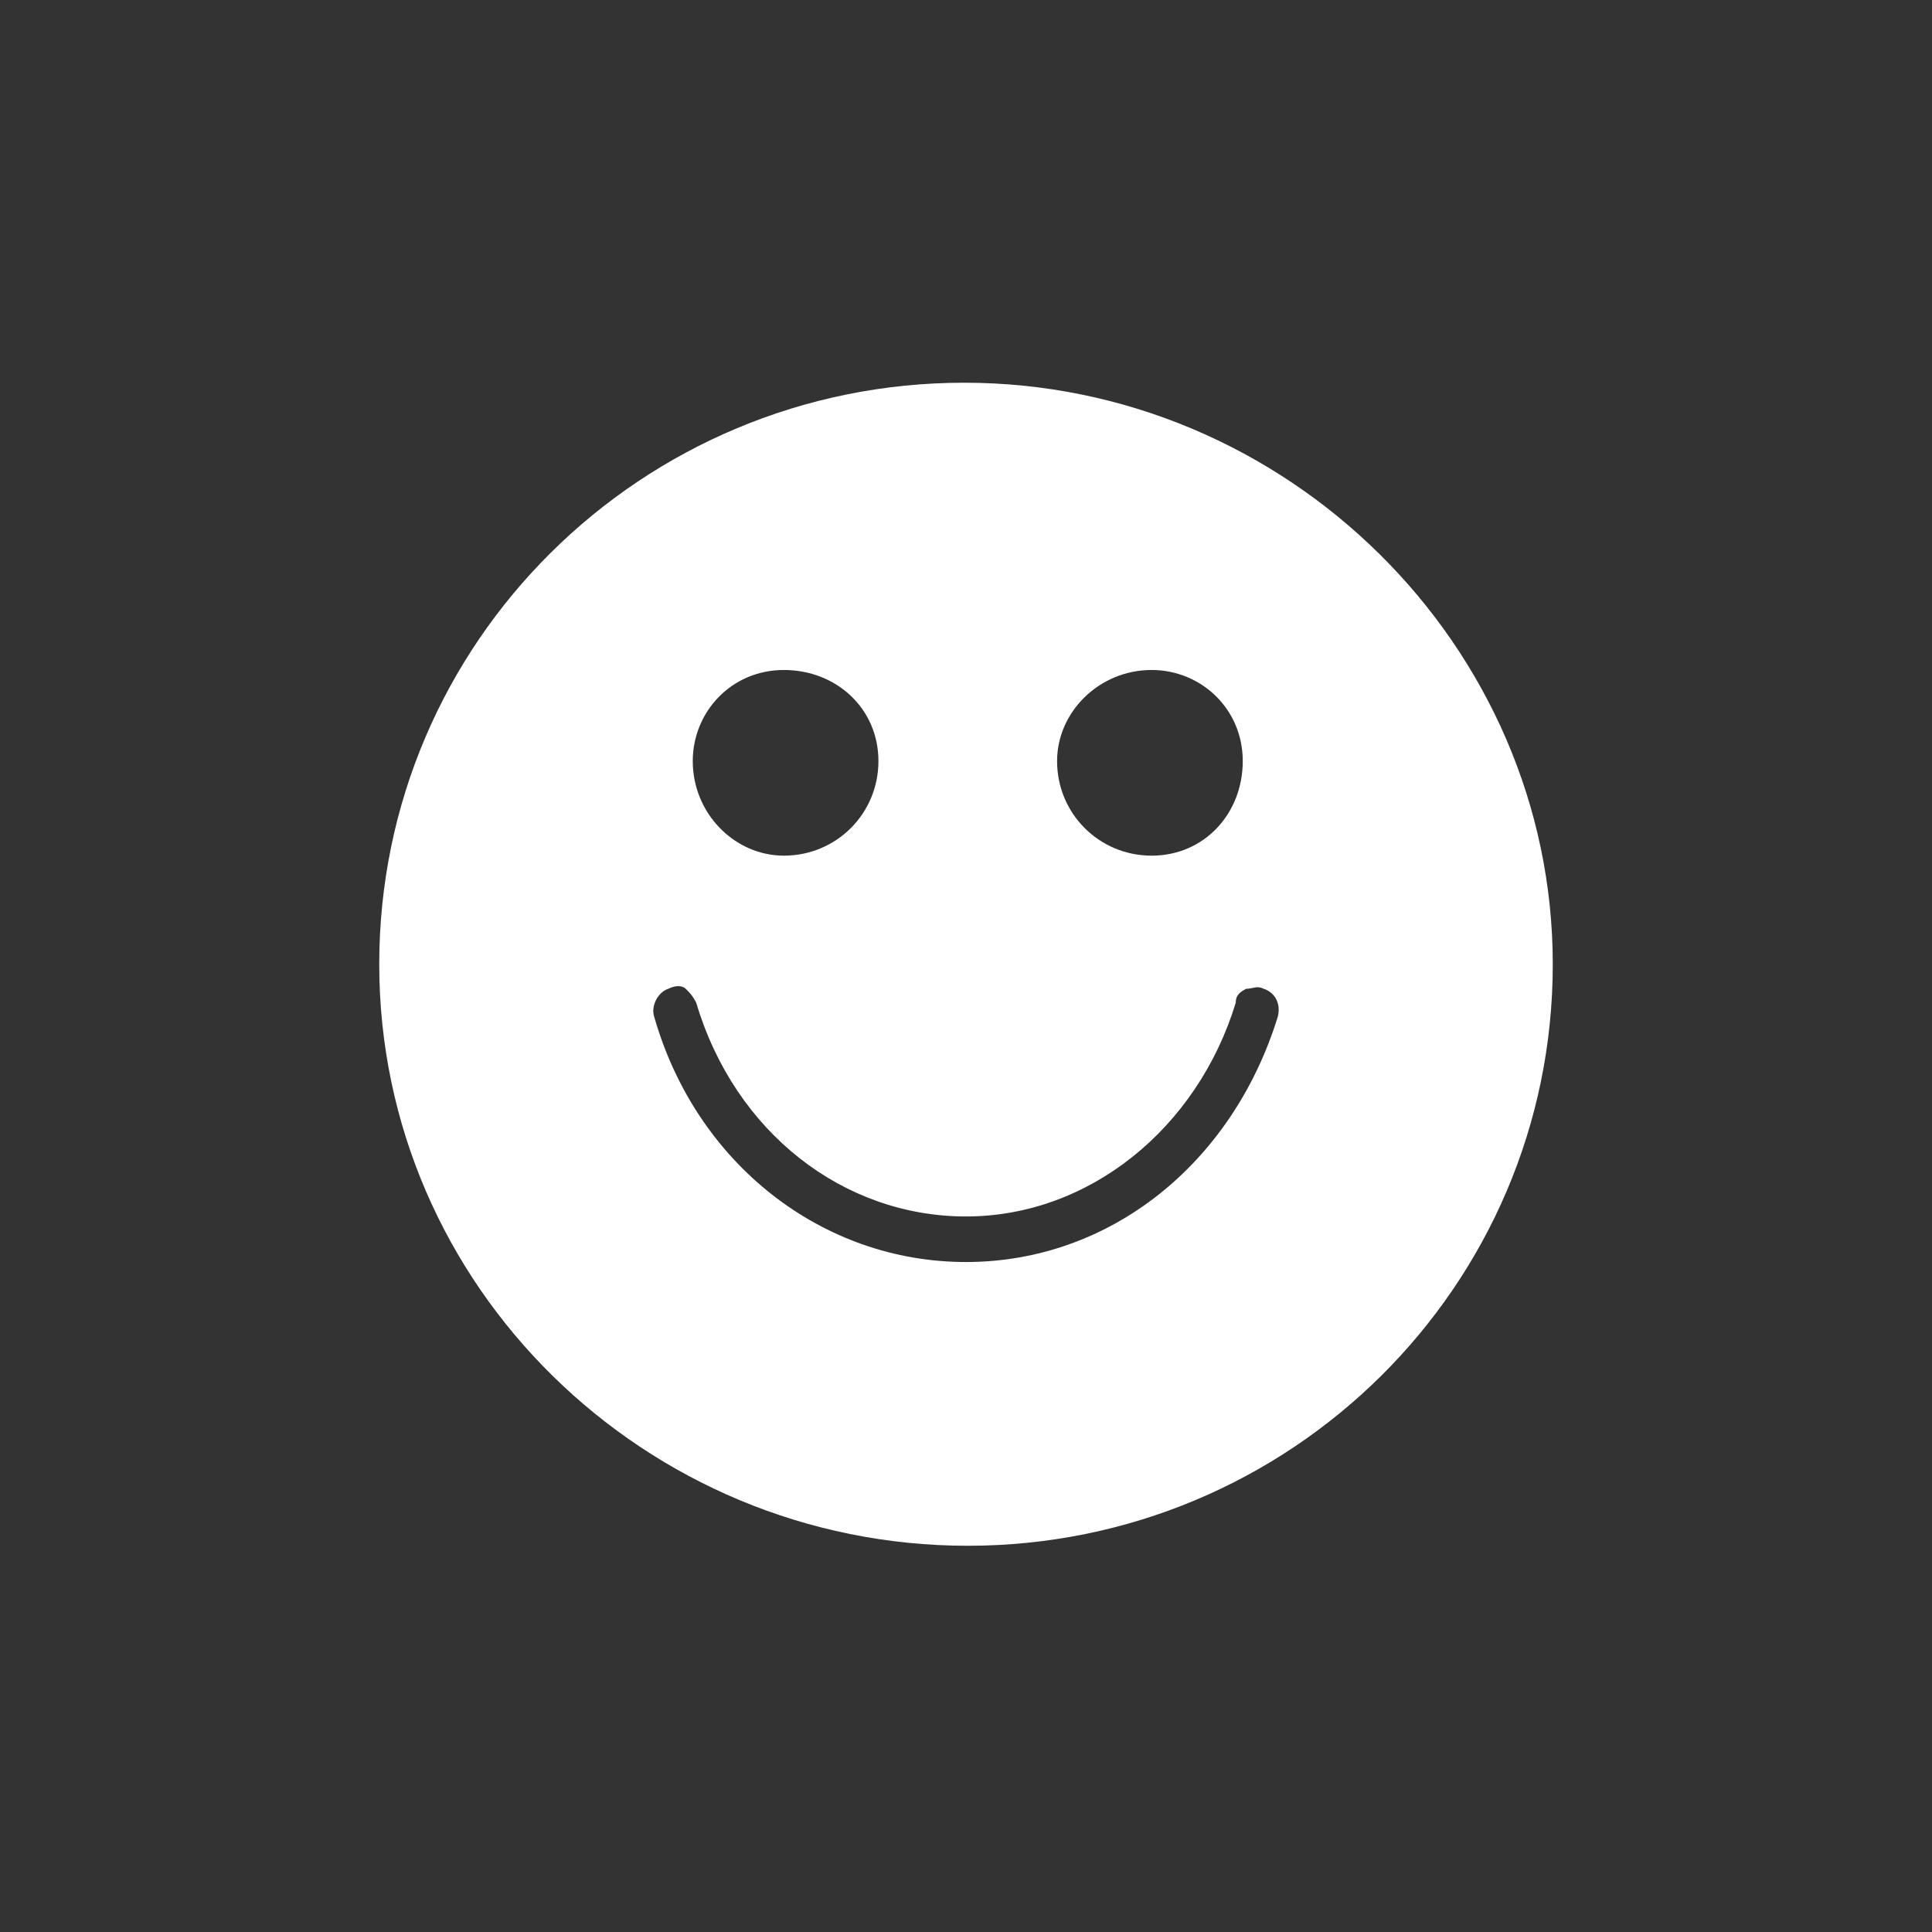 <?xml version="1.0" encoding="UTF-8"?>
<!-- Generator: Adobe Illustrator 16.0.3, SVG Export Plug-In . SVG Version: 6.00 Build 0)  -->
<svg xmlns="http://www.w3.org/2000/svg" xmlns:xlink="http://www.w3.org/1999/xlink" version="1.1" id="Ebene_1" x="0px" y="0px" width="580.936px" height="580.935px" viewBox="2410.914 3736.085 580.936 580.935" xml:space="preserve">
<rect x="2410.914" y="3736.085" width="580.936" height="580.935" fill="#333333" stroke="none"/>
<g>
	<g>
		<path fill="#FFFFFF" d="M2700.86,3851.165c-96.91,0-175.91,77.95-175.91,174.86s80.051,174.86,176.96,174.86    c96.91,0,175.91-77.95,175.91-174.86C2877.82,3930.175,2797.76,3851.165,2700.86,3851.165z M2757.21,3937.544    c14.75,0,27.39,11.591,27.39,27.391s-11.59,28.439-27.39,28.439c-15.801,0-28.44-12.64-28.44-28.439    C2728.77,3950.185,2741.409,3937.544,2757.21,3937.544z M2646.61,3937.544c15.8,0,28.44,11.591,28.44,27.391    s-12.641,28.439-28.44,28.439c-14.75,0-27.39-12.64-27.39-28.439C2619.22,3950.185,2630.81,3937.544,2646.61,3937.544z     M2795.13,4041.825c-13.69,44.24-50.561,73.74-93.75,73.74c-43.19,0-81.11-29.5-93.75-73.74c-1.05-3.16,1.06-7.37,4.22-8.42    c2.1-1.06,4.21-1.06,5.26,0c1.061,1.05,2.11,2.1,3.16,4.21c11.59,38.97,44.25,64.25,81.11,64.25c36.87,0,69.52-26.33,81.109-64.25    c0-2.11,1.051-3.16,3.16-4.21c2.11,0,3.16-1.06,5.271,0C2794.08,4034.455,2796.18,4037.615,2795.13,4041.825z"></path>
	</g>
</g>
</svg>
